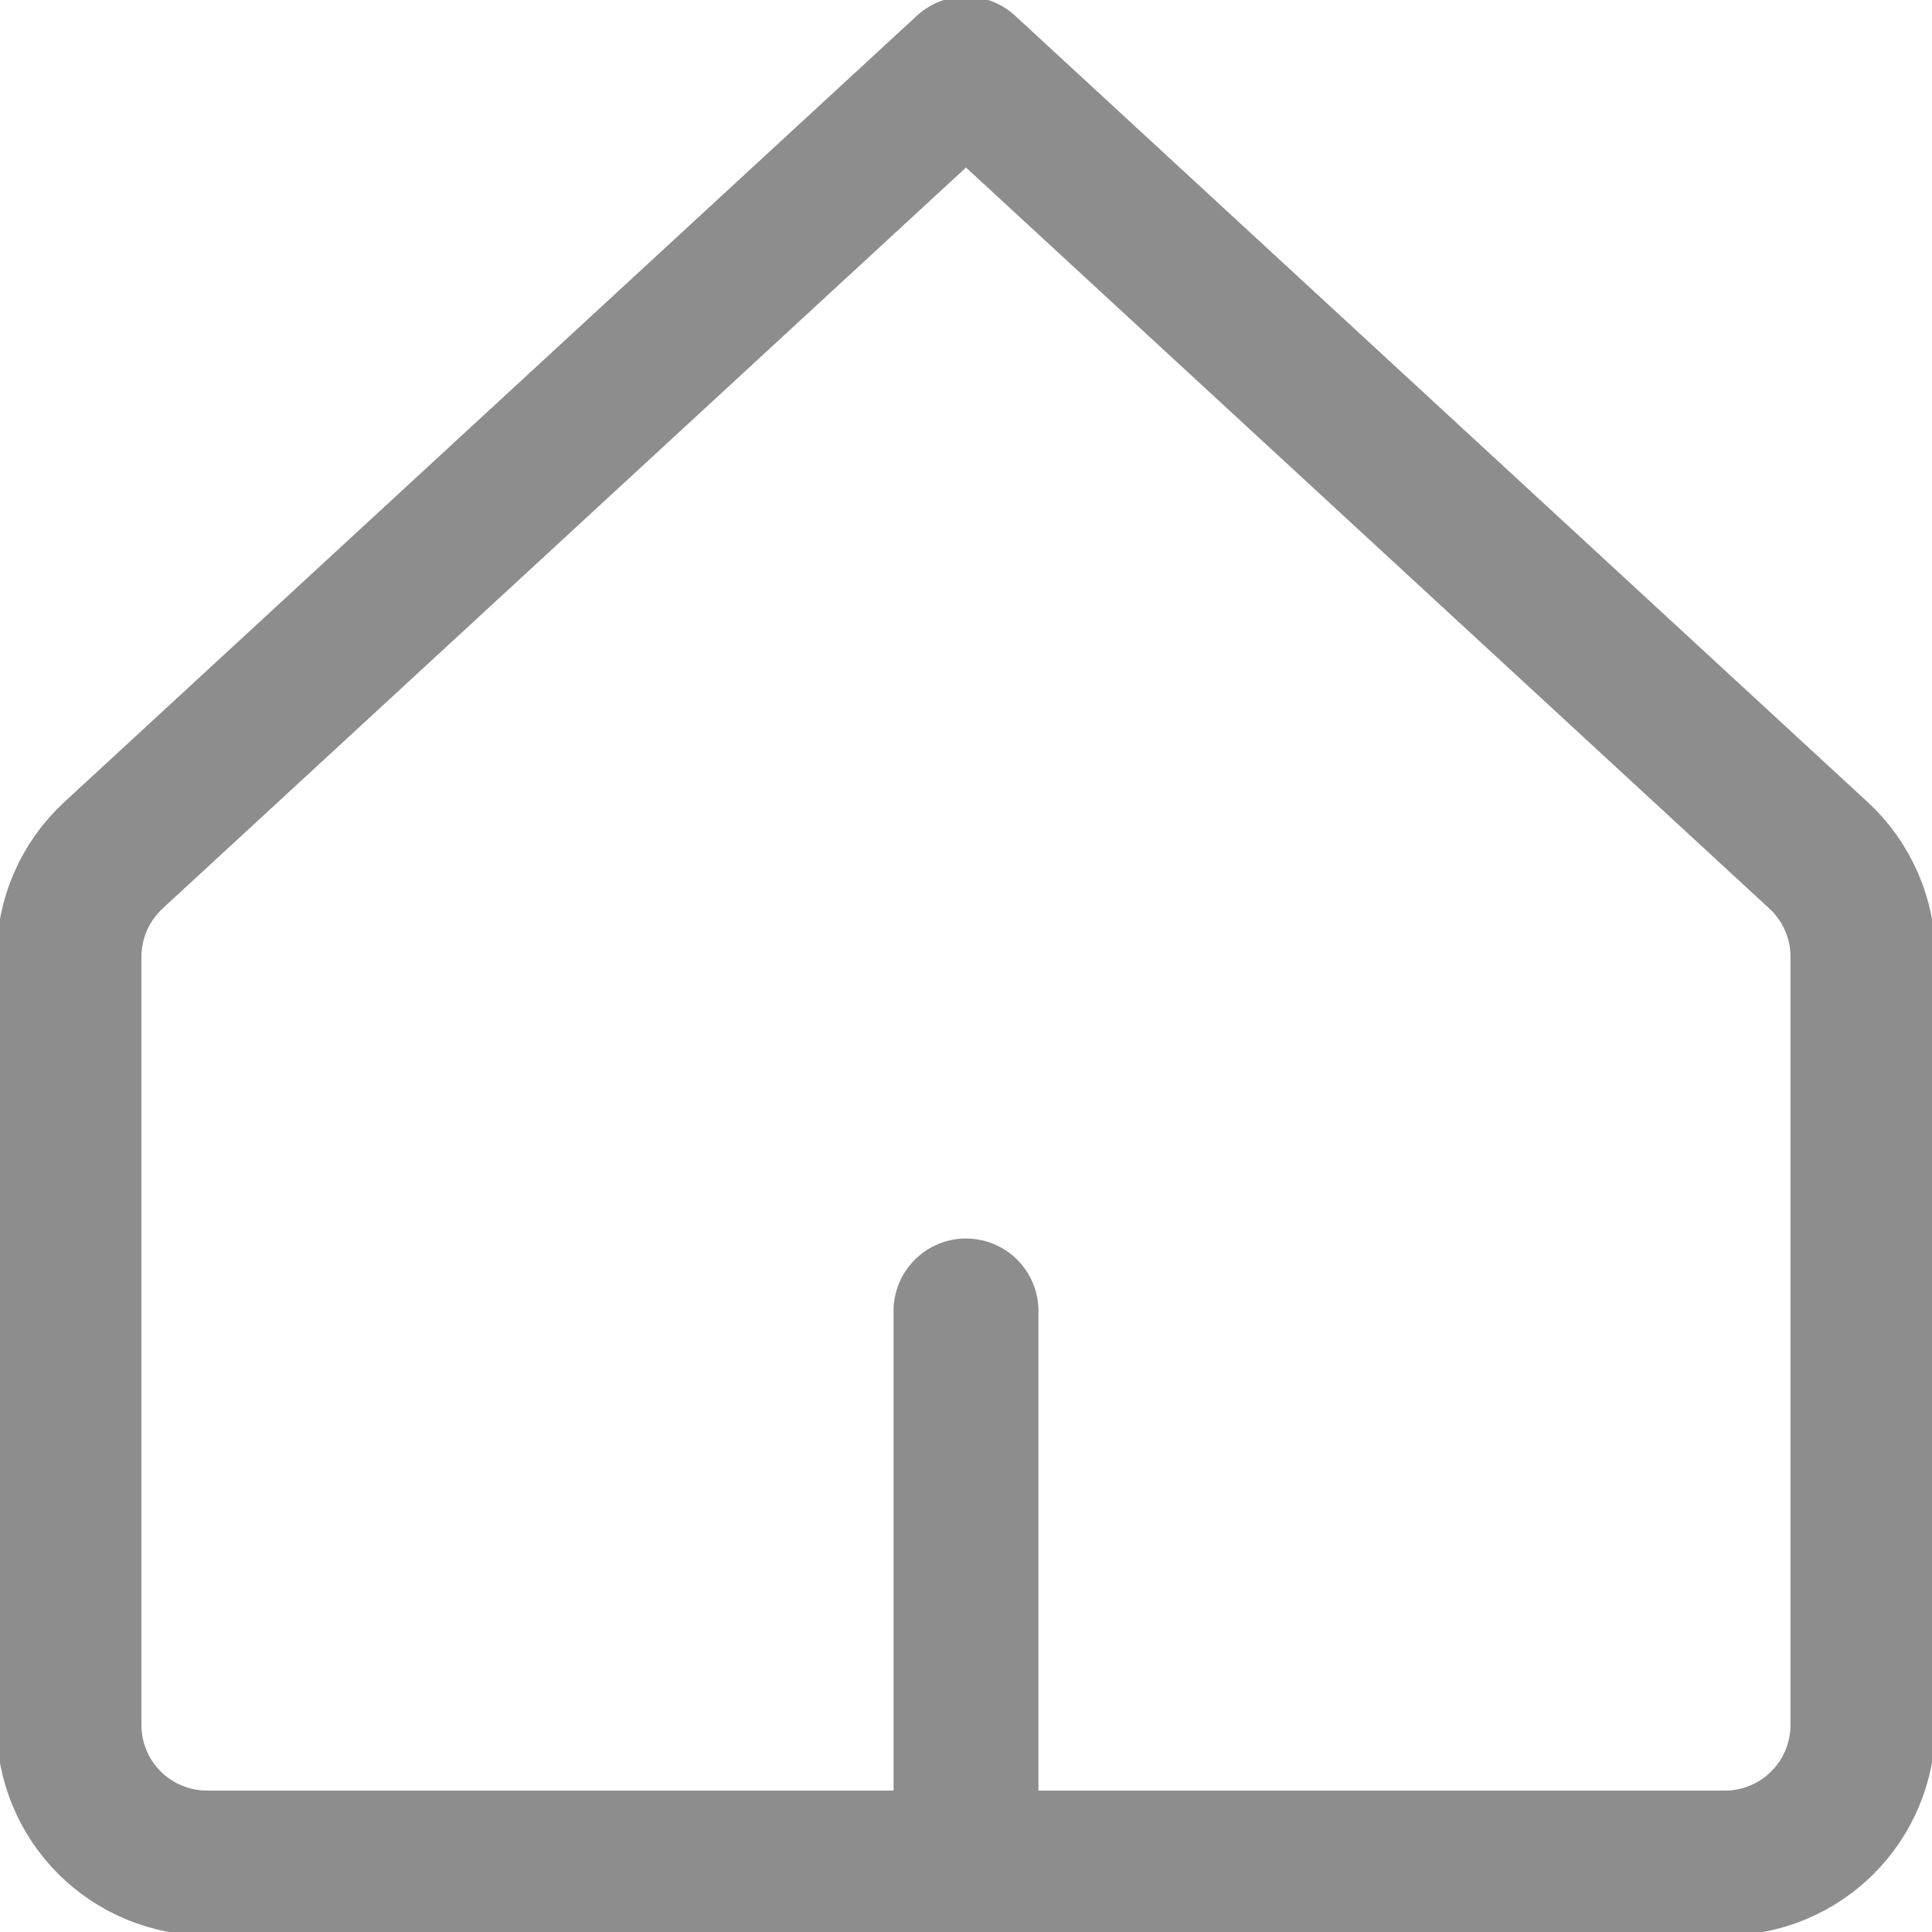 <svg width="20" height="20" viewBox="0 0 20 20" fill="none" xmlns="http://www.w3.org/2000/svg">
<g clip-path="url(#clip0_284_9433)">
<path d="M19.285 9.914C19.287 9.716 19.247 9.52 19.168 9.338C19.089 9.156 18.974 8.992 18.828 8.857L10 0.714L1.171 8.857C1.026 8.992 0.91 9.156 0.831 9.338C0.753 9.52 0.713 9.716 0.714 9.914V17.857C0.714 18.236 0.864 18.599 1.132 18.867C1.4 19.135 1.764 19.286 2.142 19.286H17.857C18.236 19.286 18.599 19.135 18.867 18.867C19.135 18.599 19.285 18.236 19.285 17.857V9.914Z" stroke="#8D8D8D" stroke-width="1.5" stroke-linecap="round" stroke-linejoin="round"/>
<path d="M10 19.286V13.571" stroke="#8D8D8D" stroke-width="1.5" stroke-linecap="round" stroke-linejoin="round"/>
</g>
<defs>
<clipPath id="clip0_284_9433">
<rect width="20" height="20" fill="white"/>
</clipPath>
</defs>
</svg>
